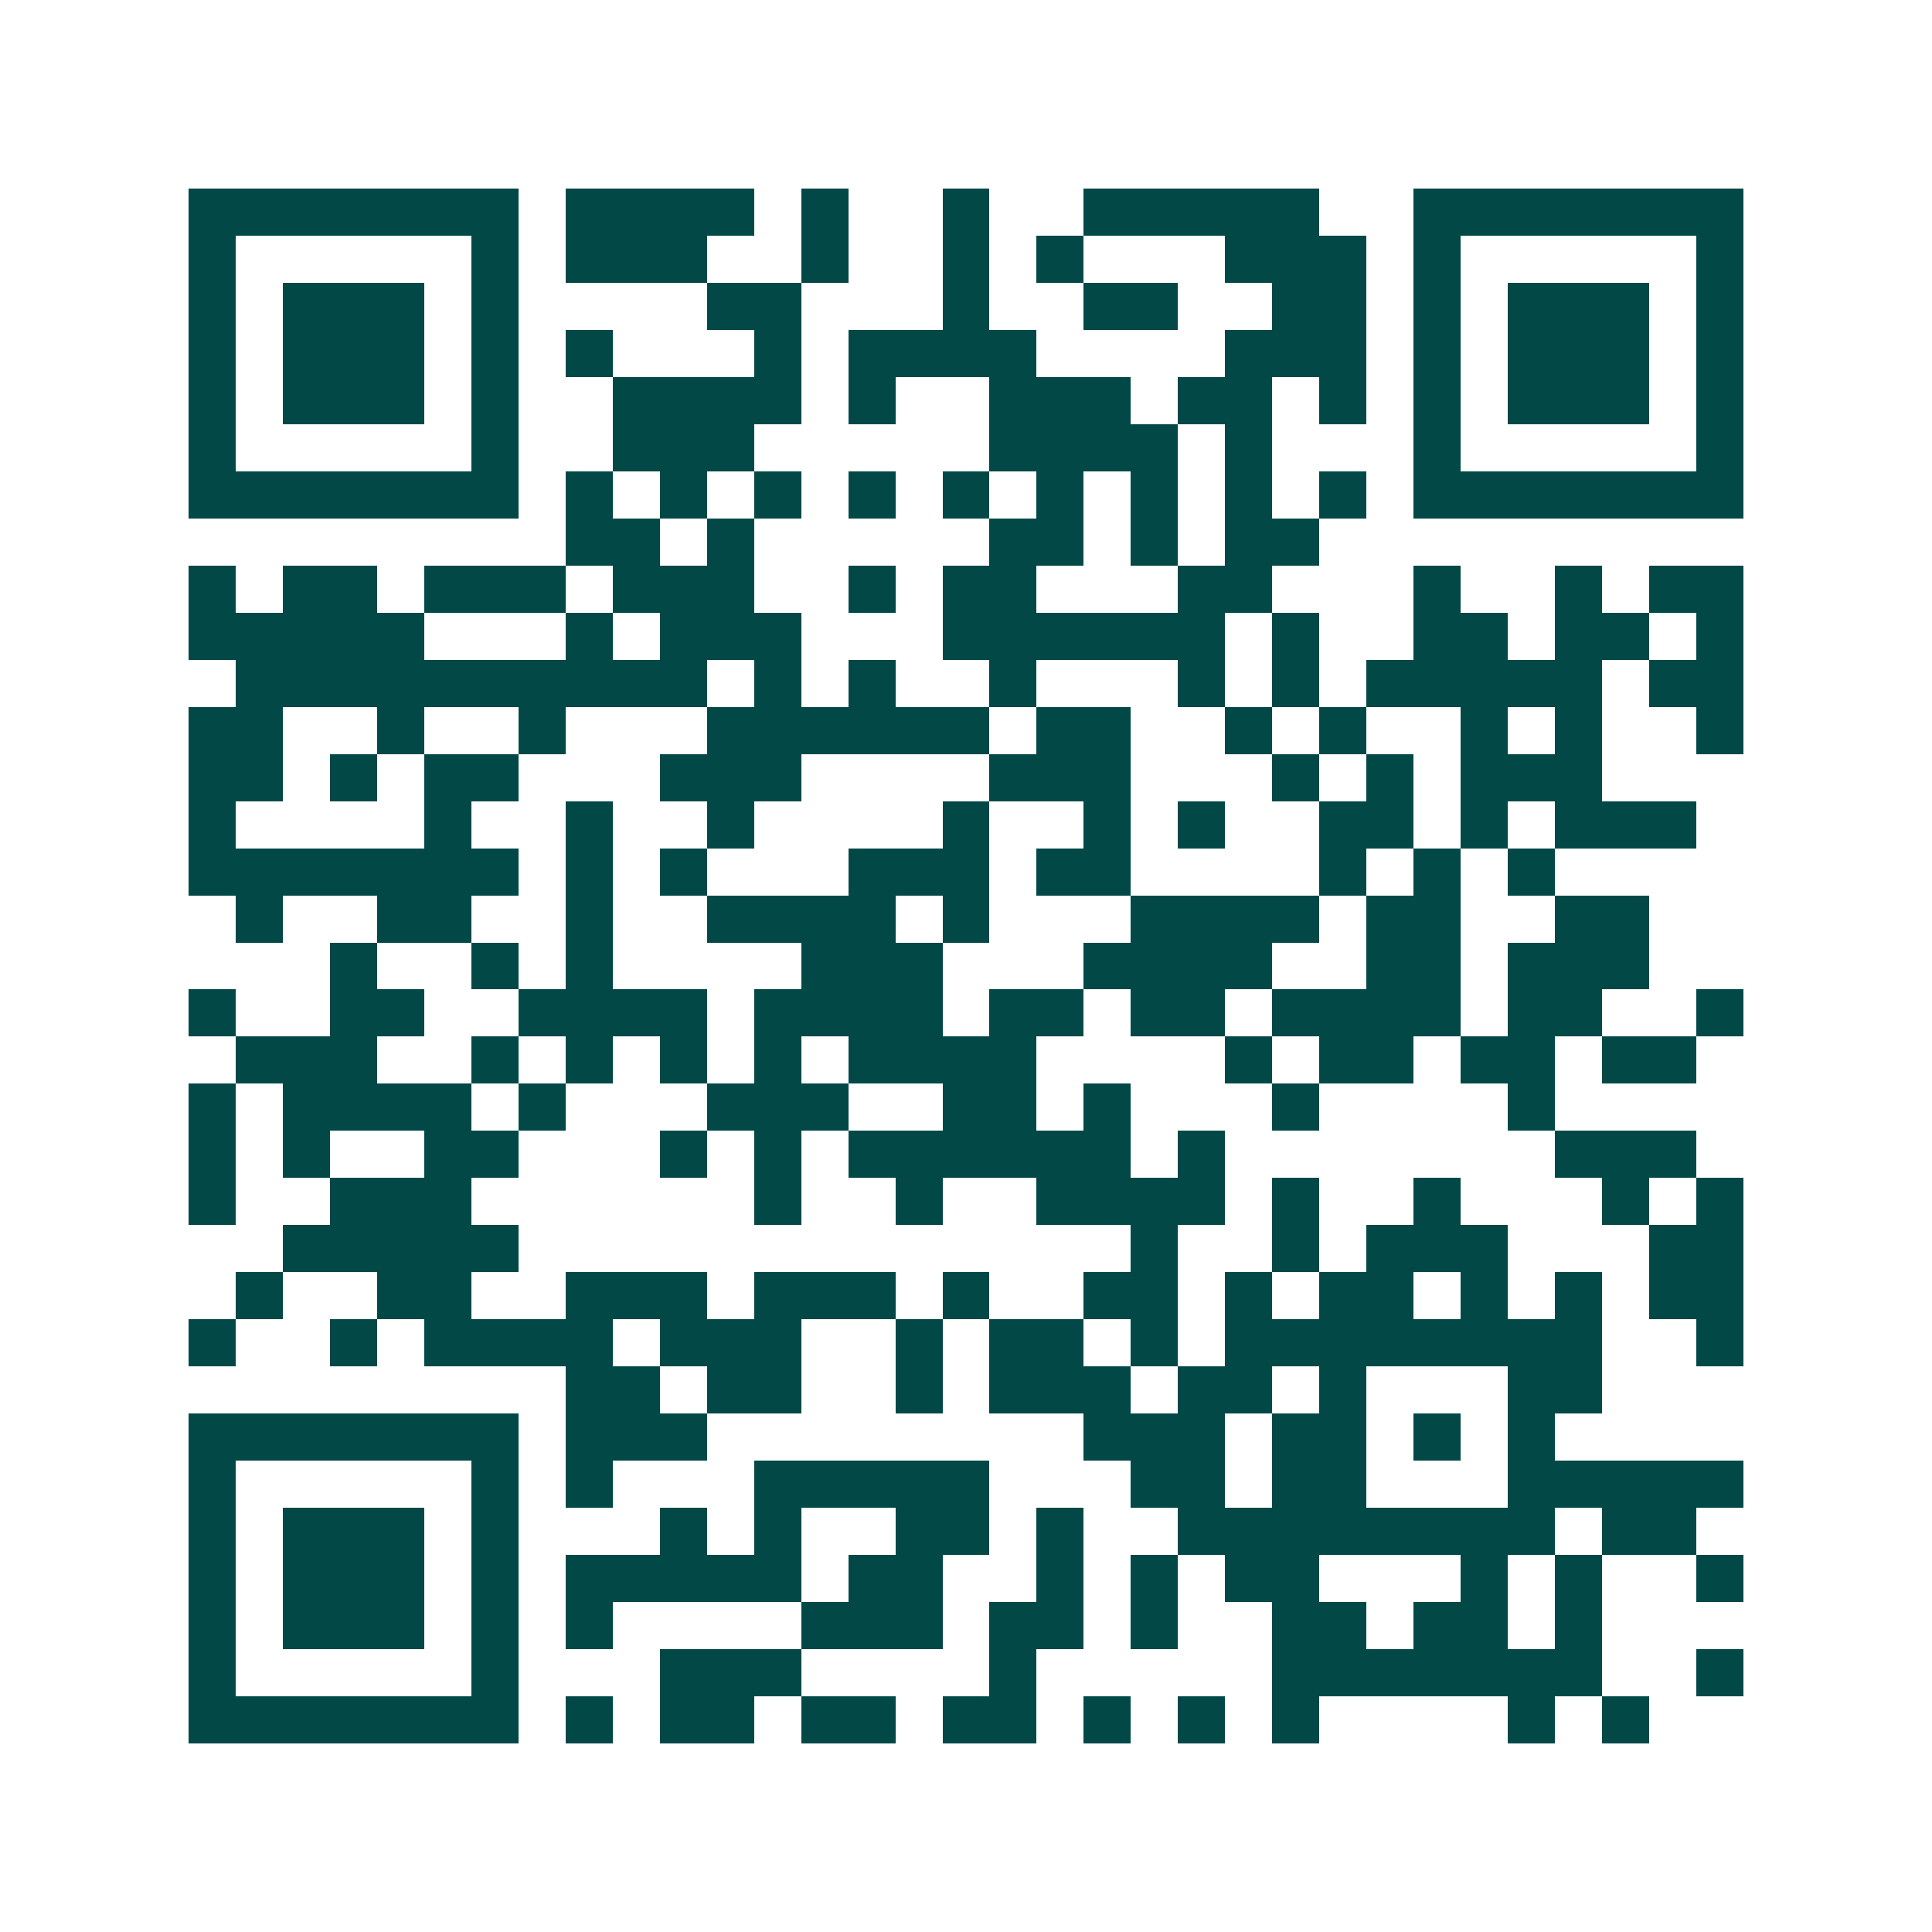 <svg xmlns="http://www.w3.org/2000/svg" width="200" height="200" viewBox="0 0 41 41" shape-rendering="crispEdges"><path fill="#ffffff" d="M0 0h41v41H0z"/><path stroke="#014847" d="M4 4.5h7m1 0h4m1 0h1m2 0h1m2 0h5m2 0h7M4 5.5h1m5 0h1m1 0h3m2 0h1m2 0h1m1 0h1m3 0h3m1 0h1m5 0h1M4 6.5h1m1 0h3m1 0h1m4 0h2m3 0h1m2 0h2m2 0h2m1 0h1m1 0h3m1 0h1M4 7.5h1m1 0h3m1 0h1m1 0h1m3 0h1m1 0h4m4 0h3m1 0h1m1 0h3m1 0h1M4 8.5h1m1 0h3m1 0h1m2 0h4m1 0h1m2 0h3m1 0h2m1 0h1m1 0h1m1 0h3m1 0h1M4 9.5h1m5 0h1m2 0h3m5 0h4m1 0h1m3 0h1m5 0h1M4 10.5h7m1 0h1m1 0h1m1 0h1m1 0h1m1 0h1m1 0h1m1 0h1m1 0h1m1 0h1m1 0h7M12 11.5h2m1 0h1m5 0h2m1 0h1m1 0h2M4 12.5h1m1 0h2m1 0h3m1 0h3m2 0h1m1 0h2m3 0h2m3 0h1m2 0h1m1 0h2M4 13.5h5m3 0h1m1 0h3m3 0h6m1 0h1m2 0h2m1 0h2m1 0h1M5 14.5h10m1 0h1m1 0h1m2 0h1m3 0h1m1 0h1m1 0h5m1 0h2M4 15.5h2m2 0h1m2 0h1m3 0h6m1 0h2m2 0h1m1 0h1m2 0h1m1 0h1m2 0h1M4 16.5h2m1 0h1m1 0h2m3 0h3m4 0h3m3 0h1m1 0h1m1 0h3M4 17.5h1m4 0h1m2 0h1m2 0h1m4 0h1m2 0h1m1 0h1m2 0h2m1 0h1m1 0h3M4 18.5h7m1 0h1m1 0h1m3 0h3m1 0h2m4 0h1m1 0h1m1 0h1M5 19.5h1m2 0h2m2 0h1m2 0h4m1 0h1m3 0h4m1 0h2m2 0h2M7 20.5h1m2 0h1m1 0h1m4 0h3m3 0h4m2 0h2m1 0h3M4 21.5h1m2 0h2m2 0h4m1 0h4m1 0h2m1 0h2m1 0h4m1 0h2m2 0h1M5 22.5h3m2 0h1m1 0h1m1 0h1m1 0h1m1 0h4m4 0h1m1 0h2m1 0h2m1 0h2M4 23.5h1m1 0h4m1 0h1m3 0h3m2 0h2m1 0h1m3 0h1m4 0h1M4 24.5h1m1 0h1m2 0h2m3 0h1m1 0h1m1 0h6m1 0h1m7 0h3M4 25.5h1m2 0h3m6 0h1m2 0h1m2 0h4m1 0h1m2 0h1m3 0h1m1 0h1M6 26.5h5m13 0h1m2 0h1m1 0h3m3 0h2M5 27.5h1m2 0h2m2 0h3m1 0h3m1 0h1m2 0h2m1 0h1m1 0h2m1 0h1m1 0h1m1 0h2M4 28.5h1m2 0h1m1 0h4m1 0h3m2 0h1m1 0h2m1 0h1m1 0h8m2 0h1M12 29.5h2m1 0h2m2 0h1m1 0h3m1 0h2m1 0h1m3 0h2M4 30.5h7m1 0h3m8 0h3m1 0h2m1 0h1m1 0h1M4 31.5h1m5 0h1m1 0h1m3 0h5m3 0h2m1 0h2m3 0h5M4 32.5h1m1 0h3m1 0h1m3 0h1m1 0h1m2 0h2m1 0h1m2 0h8m1 0h2M4 33.5h1m1 0h3m1 0h1m1 0h5m1 0h2m2 0h1m1 0h1m1 0h2m3 0h1m1 0h1m2 0h1M4 34.5h1m1 0h3m1 0h1m1 0h1m4 0h3m1 0h2m1 0h1m2 0h2m1 0h2m1 0h1M4 35.5h1m5 0h1m3 0h3m4 0h1m5 0h7m2 0h1M4 36.5h7m1 0h1m1 0h2m1 0h2m1 0h2m1 0h1m1 0h1m1 0h1m4 0h1m1 0h1"/></svg>
